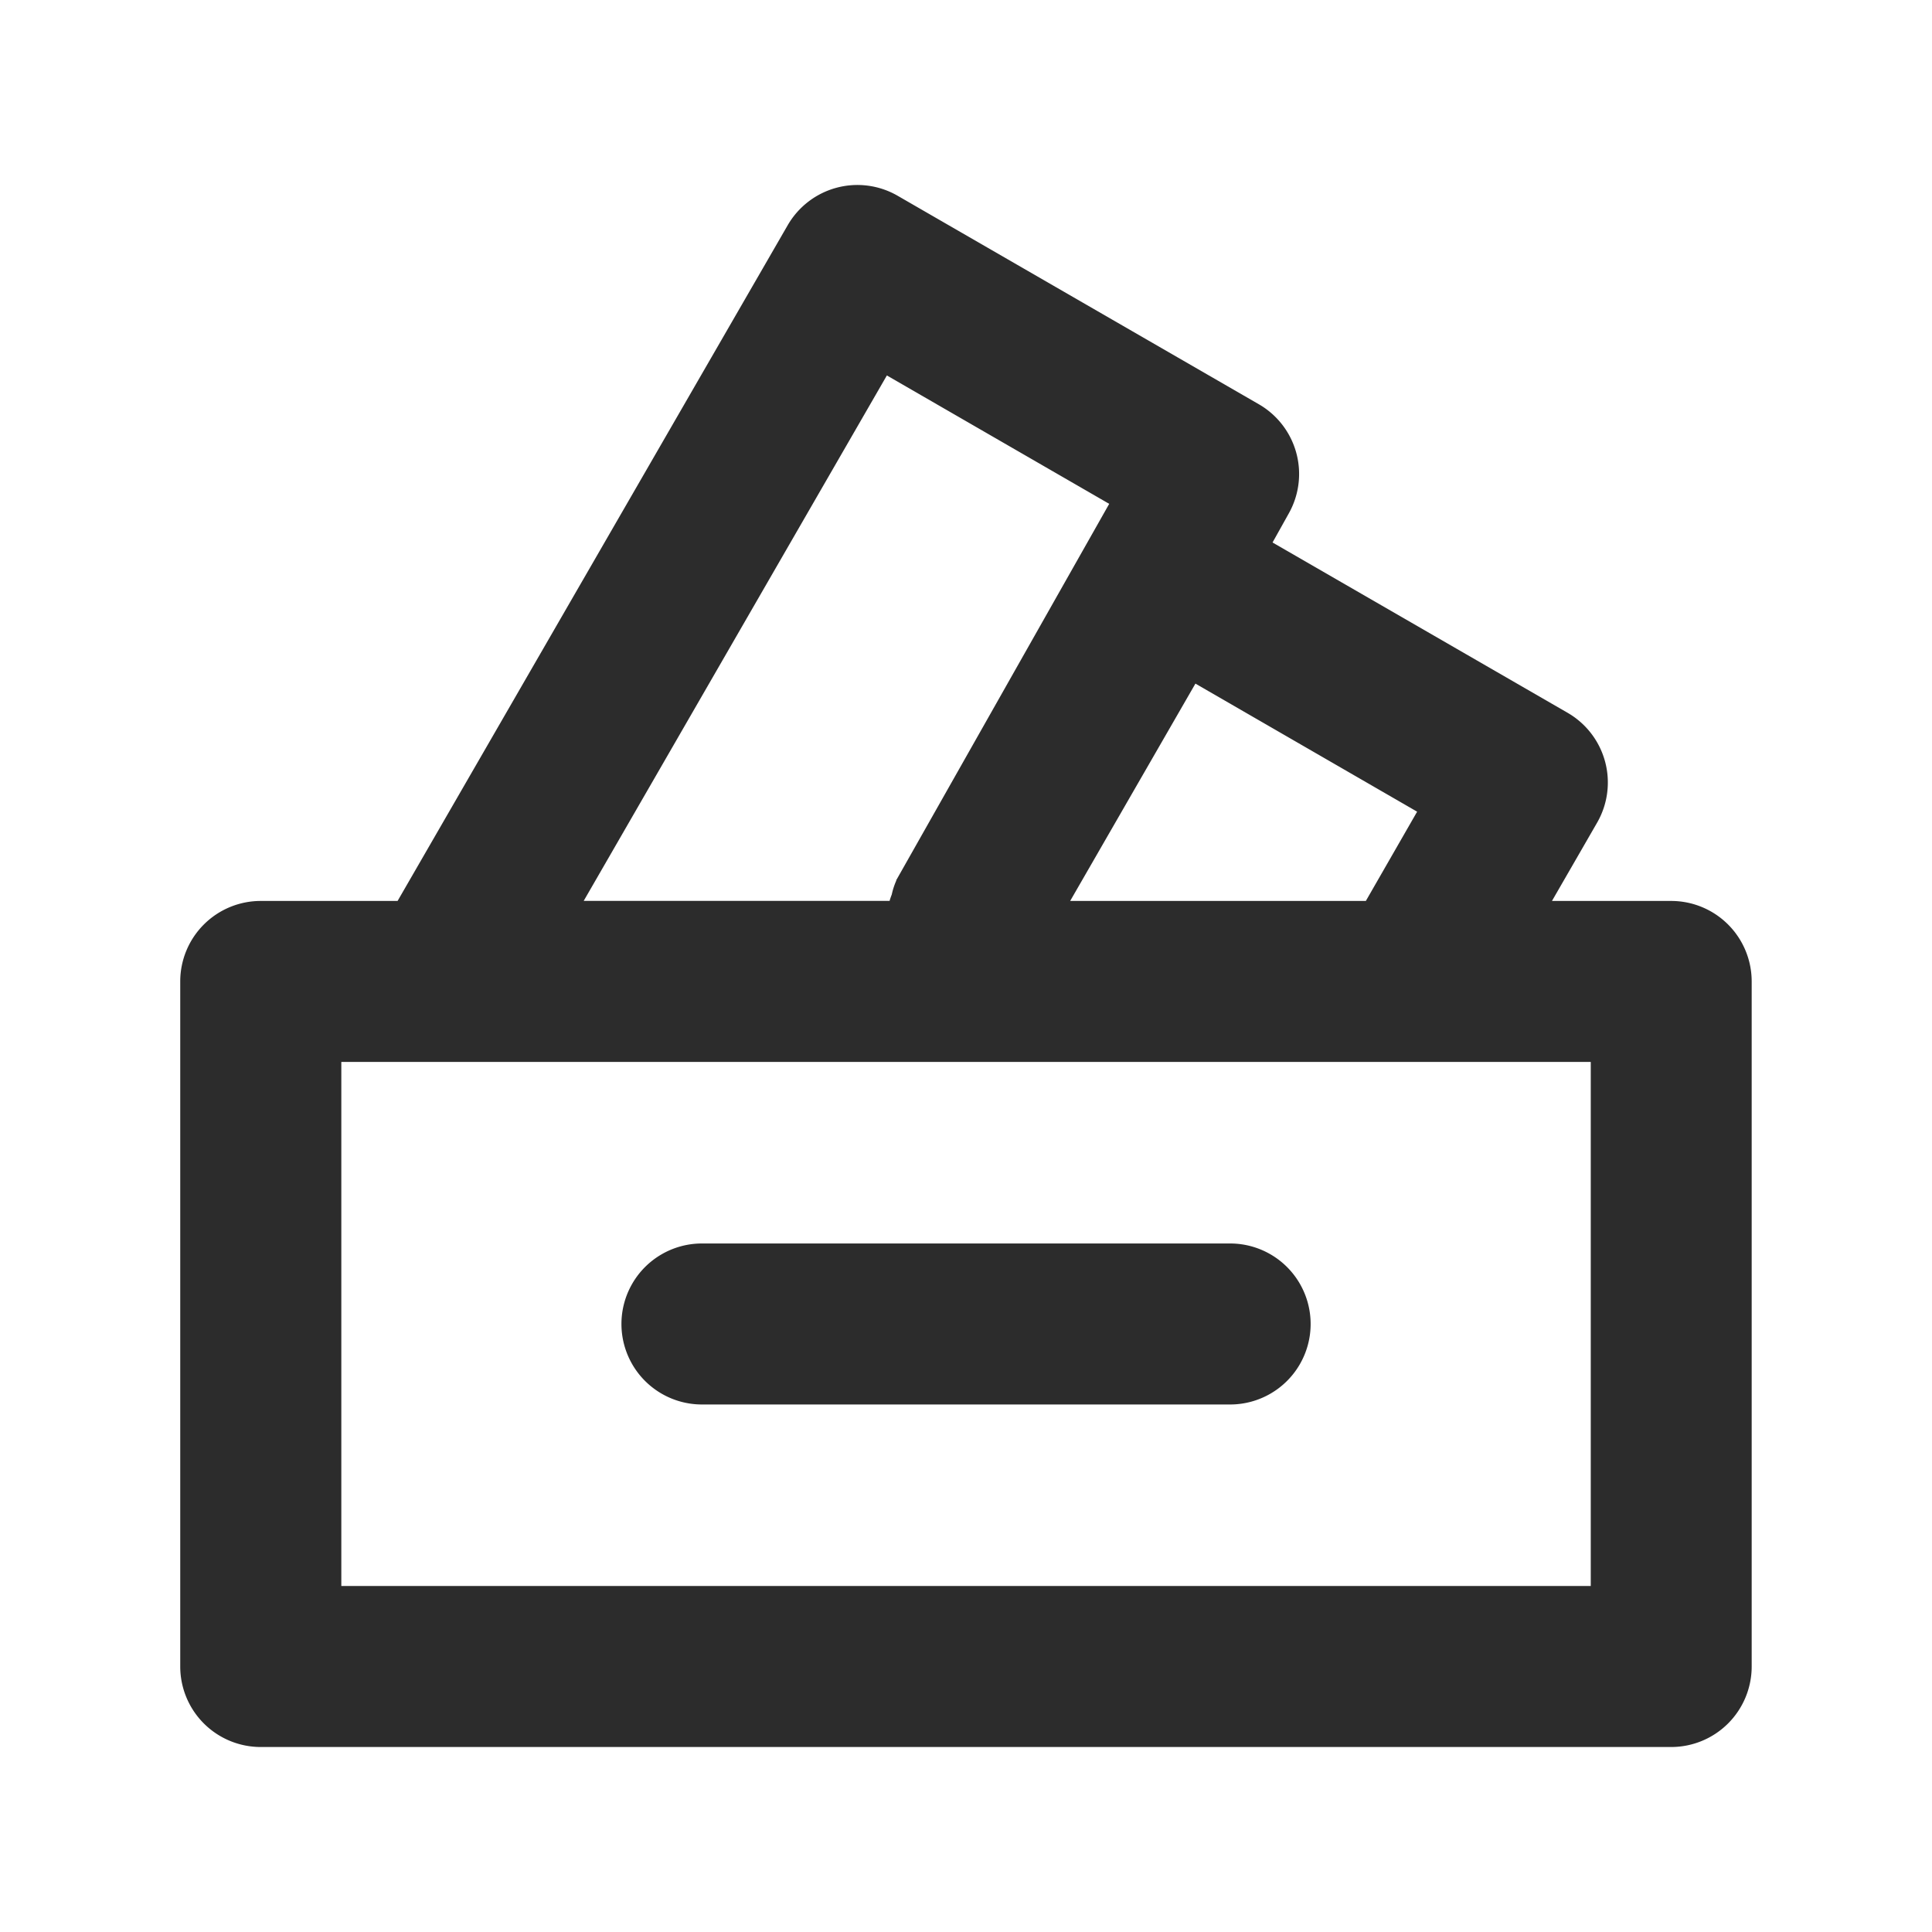 <?xml version="1.0" standalone="no"?><!DOCTYPE svg PUBLIC "-//W3C//DTD SVG 1.1//EN" "http://www.w3.org/Graphics/SVG/1.1/DTD/svg11.dtd"><svg class="icon" width="200px" height="200.00px" viewBox="0 0 1024 1024" version="1.1" xmlns="http://www.w3.org/2000/svg"><path fill="#2c2c2c" d="M885.803 477.525h-63.232l23.893-41.429a42.667 42.667 0 0 0-15.573-58.283l-156.416-90.283 8.533-15.275a42.667 42.667 0 0 0-15.787-57.984l-191.445-110.507a42.667 42.667 0 0 0-58.283 15.616l-206.763 358.144h-72.533a42.667 42.667 0 0 0-42.667 42.667v363.093a42.667 42.667 0 0 0 42.667 42.667H885.76a42.667 42.667 0 0 0 42.667-42.667v-363.093a42.667 42.667 0 0 0-42.624-42.667z m-161.877 0h-156.715l66.389-115.2 117.504 67.883z m-253.867-278.528l117.845 68.053-112.555 198.912-0.299 0.469v0.299a37.931 37.931 0 0 0-2.389 7.339c-0.427 1.152-0.853 2.261-1.152 3.413h-162.133z m373.077 641.621H180.907v-277.76h662.229zM652.203 659.072H371.84a42.667 42.667 0 0 0 0 85.333h280.363a42.667 42.667 0 0 0 0-85.333z" /></svg>